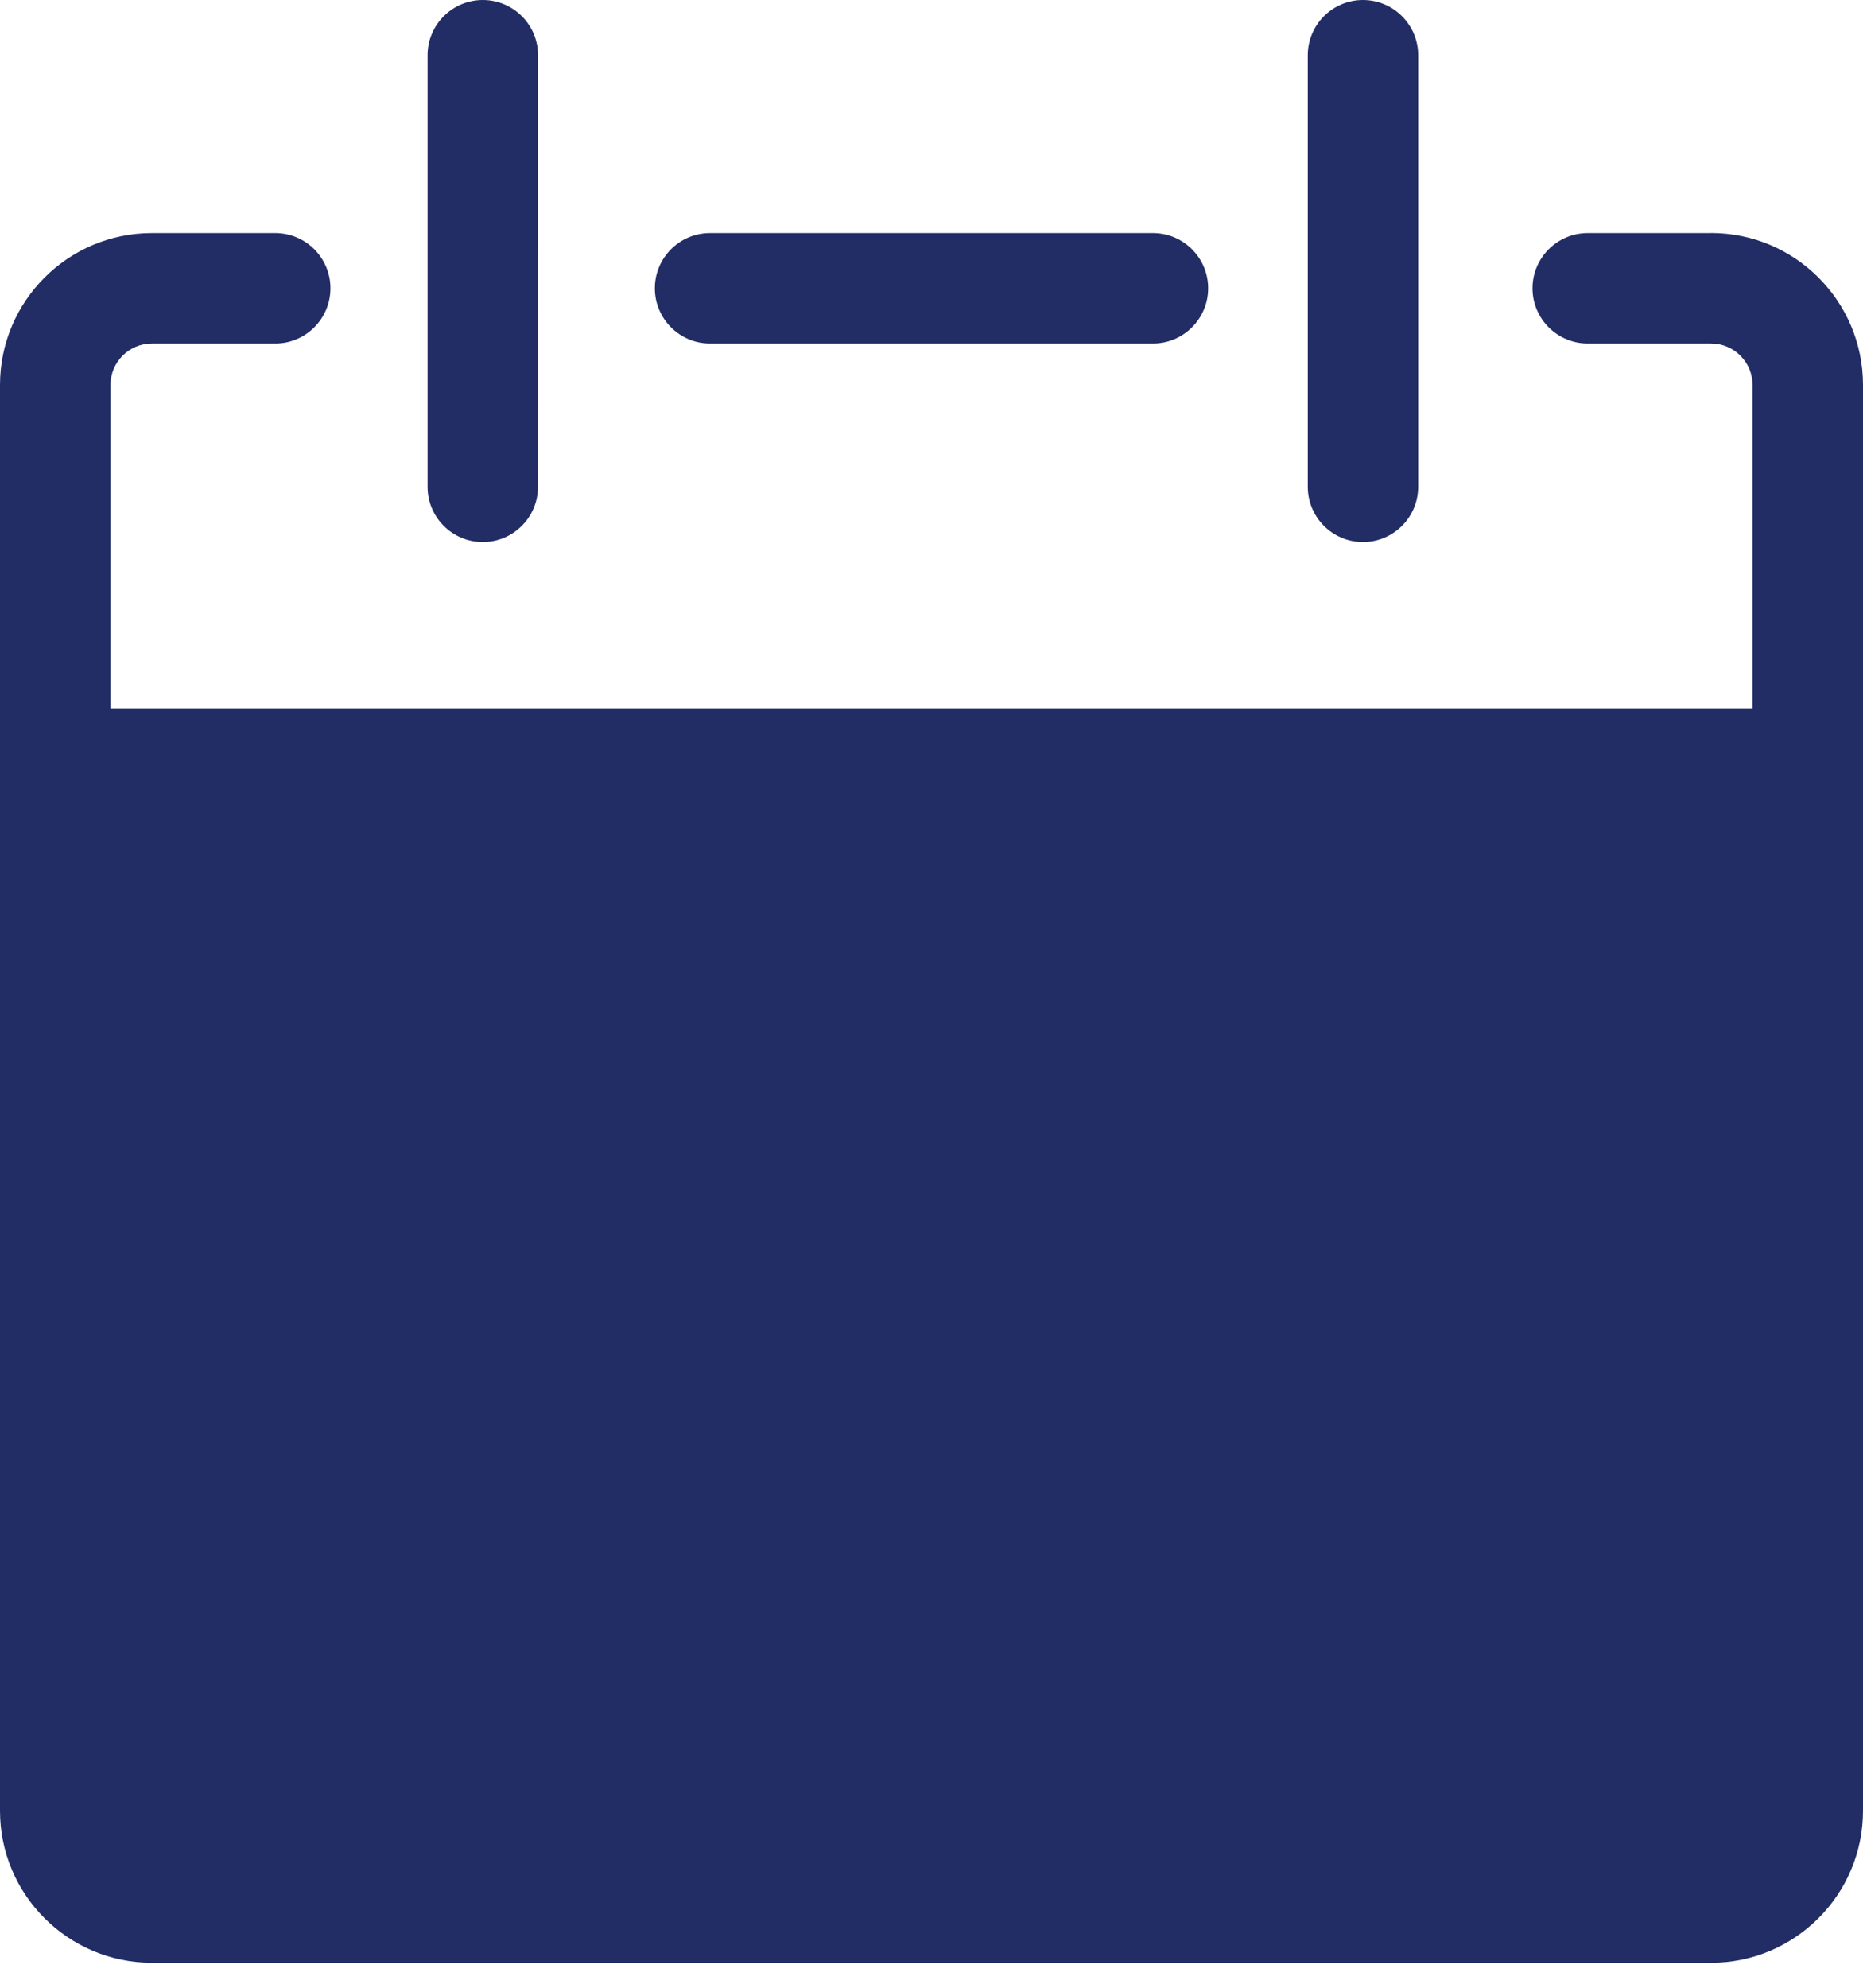 <?xml version="1.0" encoding="UTF-8"?>
<svg width="30px" height="32px" viewBox="0 0 30 32" version="1.1" xmlns="http://www.w3.org/2000/svg" xmlns:xlink="http://www.w3.org/1999/xlink">
    <title>Icon/Podcast</title>
    <g id="Symbols" stroke="none" stroke-width="1" fill="none" fill-rule="evenodd">
        <g id="Element/Card/Entitity/Event" transform="translate(-203, -34)" fill="#222D66">
            <g id="Eyebrow-Icon" transform="translate(24, 30)">
                <g id="Fill-1" transform="translate(174, 0)">
                    <path d="M26.948,12.726 C27.439,12.726 27.837,12.327 27.837,11.837 L27.837,4.889 C27.837,4.398 27.439,4 26.948,4 C26.457,4 26.059,4.399 26.059,4.889 L26.059,11.837 C26.059,12.328 26.457,12.726 26.948,12.726 L26.948,12.726 Z M12.774,12.726 C13.265,12.726 13.663,12.327 13.663,11.837 L13.664,4.889 C13.664,4.398 13.265,4 12.775,4 C12.283,4 11.885,4.399 11.885,4.889 L11.885,11.837 C11.885,12.328 12.283,12.726 12.774,12.726 L12.774,12.726 Z M32.554,7.752 L30.568,7.752 C30.077,7.752 29.678,8.15 29.678,8.641 C29.678,9.132 30.077,9.53 30.568,9.53 L32.554,9.53 C32.922,9.53 33.221,9.829 33.221,10.197 L33.221,15.402 L6.779,15.402 L6.779,10.197 C6.779,9.829 7.078,9.53 7.446,9.53 L9.432,9.53 C9.923,9.53 10.321,9.132 10.321,8.641 C10.321,8.15 9.923,7.752 9.432,7.752 L7.446,7.752 C6.097,7.752 5,8.849 5,10.197 L5,33.152 C5,34.5 6.097,35.598 7.446,35.598 L32.554,35.598 C33.903,35.598 35,34.5 35,33.152 L35,10.197 C35,8.848 33.903,7.751 32.554,7.751 L32.554,7.752 Z M23.566,9.53 C24.057,9.53 24.455,9.131 24.455,8.641 C24.455,8.15 24.056,7.752 23.566,7.752 L16.434,7.752 C15.943,7.752 15.545,8.15 15.545,8.641 C15.545,9.132 15.943,9.53 16.434,9.53 L23.566,9.53 Z"></path>
                </g>
            </g>
        </g>
    </g>
</svg>